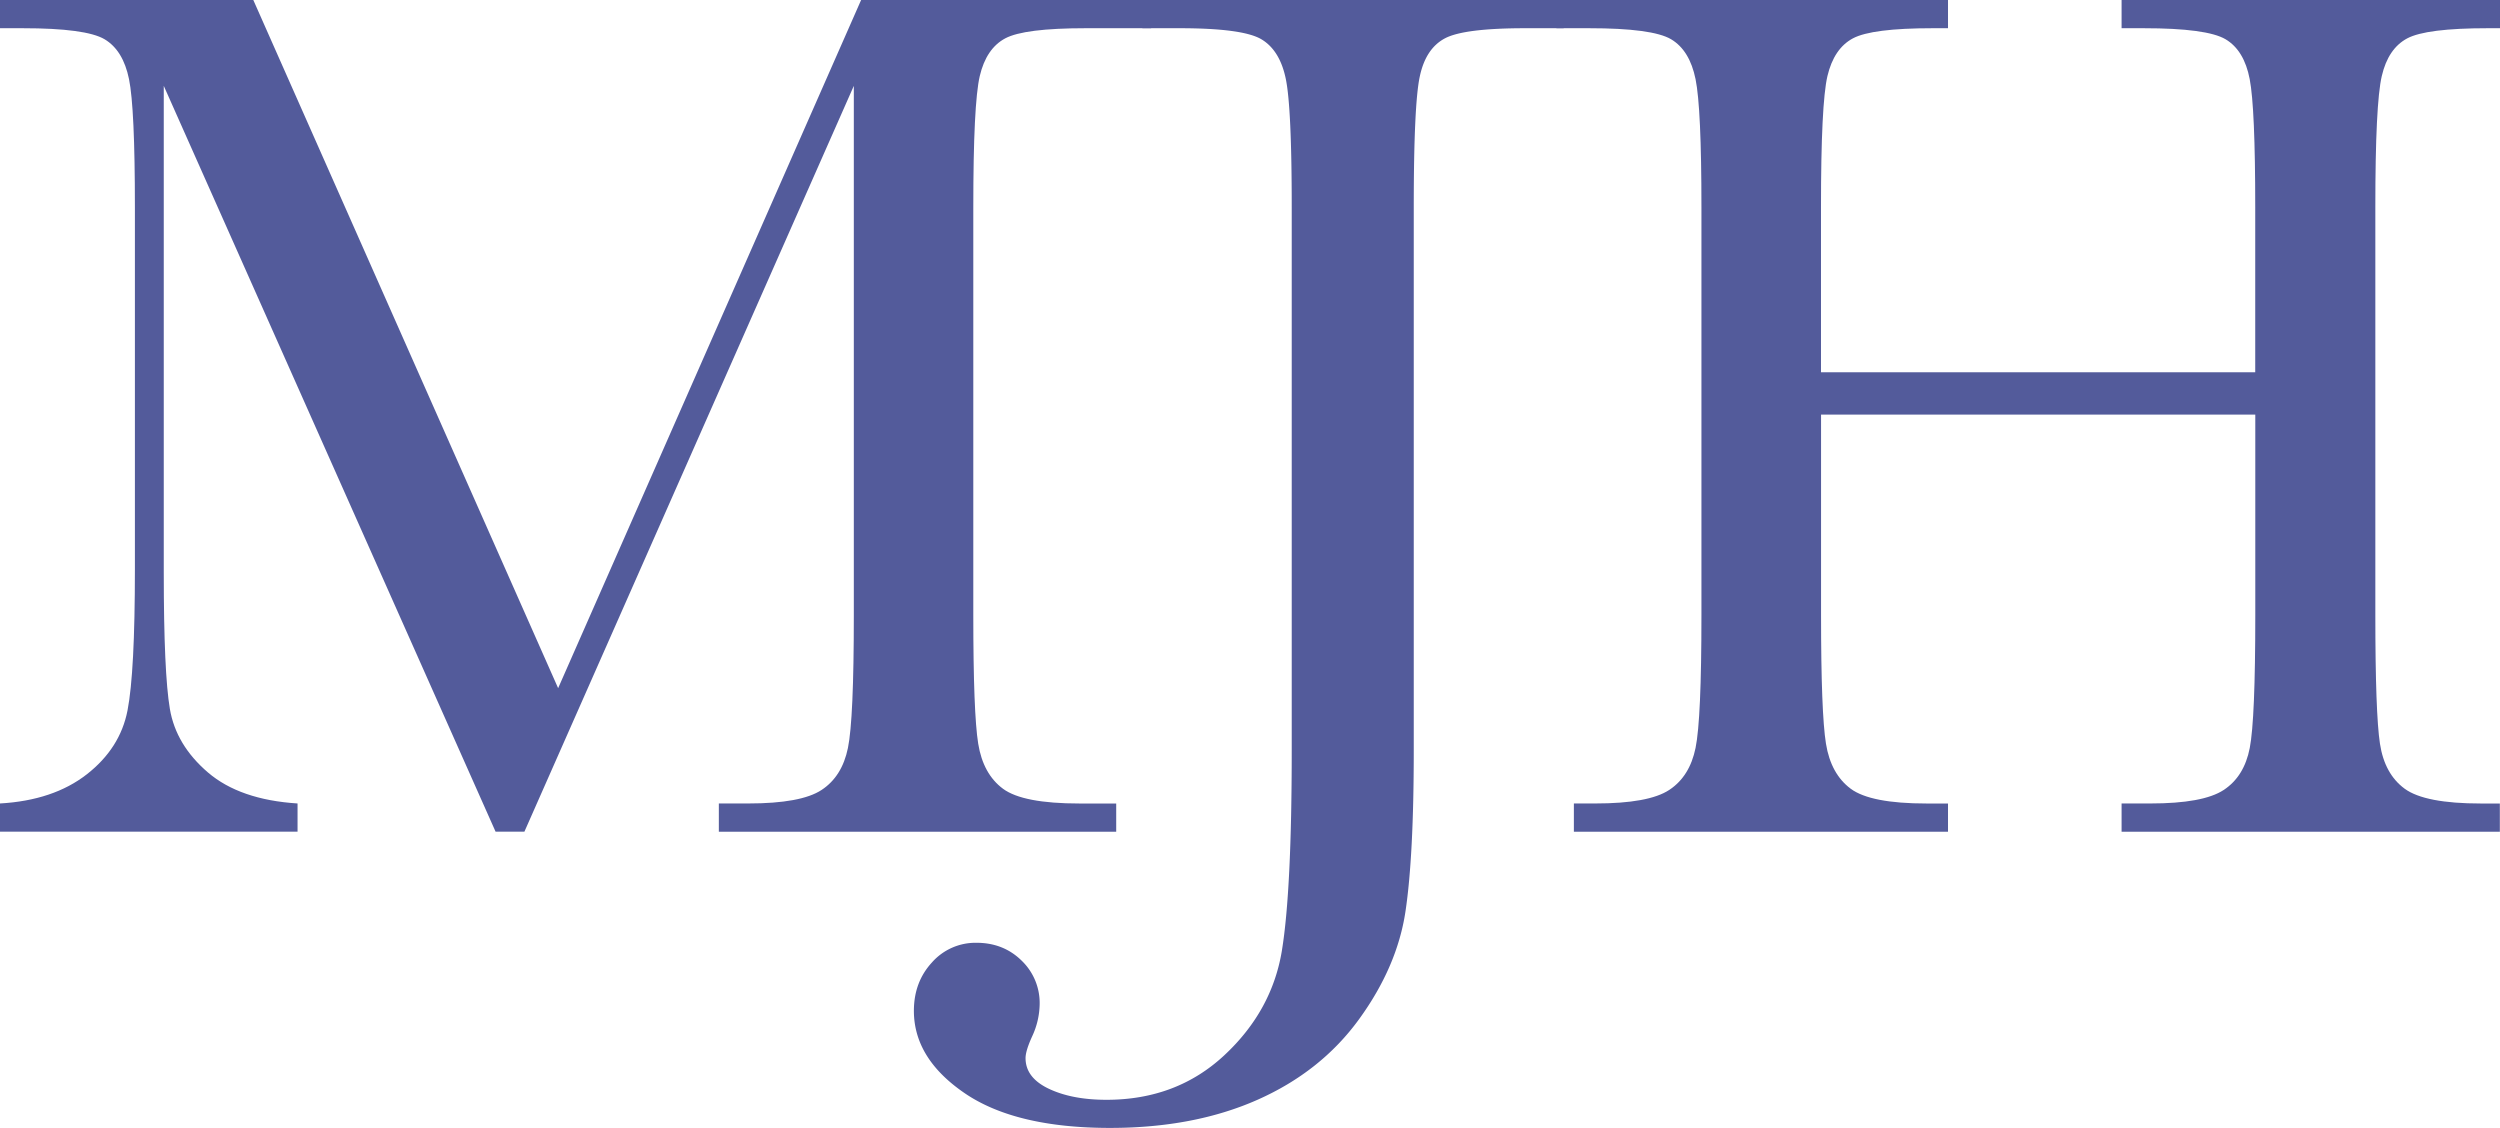 <svg xmlns="http://www.w3.org/2000/svg" viewBox="0 0 1274.07 574.82"><defs><style>.cls-1{fill:#535b9b;}</style></defs><g id="Layer_2" data-name="Layer 2"><g id="Layer_1-2" data-name="Layer 1"><path class="cls-1" d="M284.44,350.71,438.85,0H586.66V14.38H553.25q-31.25,0-40.94,5.16t-13,19.22q-3.29,14.07-3.29,66.89V313.51q0,50,2.5,65.48t12.66,23q10.17,7.5,38.92,7.5h18.75v14.38H366.34V409.47h15q26.88,0,37.35-6.88t13.44-21.41q3-14.54,3-67.67V43.76L267.25,423.85H252.56L83.46,43.76V291.94q0,51,3.12,69.39T106,393.69q16.26,13.9,45.64,15.78v14.38H0V409.47q27.2-1.56,44.23-14.85T65,362q3.75-19.38,3.75-71.89V105.65q0-50.64-3-65.33T53.29,20q-9.52-5.62-41.72-5.62H0V0H129.09Z"/><path class="cls-1" d="M582.19,0H796.9V14.38H777.38q-31.26,0-41,5.16T723.61,38.76q-3.12,14.07-3.12,66.89V382.59q0,53.76-4.22,81.89t-23.6,54.86q-19.38,26.73-51.73,41.1t-75.17,14.38q-48.15,0-74.08-17.66t-25.95-42q0-14.69,9.22-24.69a29.62,29.62,0,0,1,22.66-10q13.75,0,23,9.07a29.9,29.9,0,0,1,9.22,22.19,40,40,0,0,1-3.75,16.26q-3.44,7.5-3.44,11.25,0,10,11.88,15.63t29.38,5.62q35.64,0,60-22.66t29.39-53.45q5-30.78,5-101.74V105.65q0-50.64-3-65.33T642.81,20q-9.52-5.62-41.72-5.62h-18.9Z"/><path class="cls-1" d="M1149.36,211.3H928.06V313.51q0,50,2.5,65.48t12.65,23q10.17,7.5,38.61,7.5h10.94v14.38H802.09V409.47H813q27.19,0,37.66-6.88t13.44-21.41q3-14.54,3-67.67V105.65q0-50.64-3-65.33T851.63,20q-9.52-5.62-41.73-5.62H793.2V0H992.76V14.38h-7.82q-30.95,0-40.63,5.16t-13,19.22q-3.29,14.07-3.28,66.89v84.08h221.3V105.65q0-50.64-2.82-65.33T1134.2,20q-9.54-5.62-41.73-5.62h-11.25V0h192.85V14.38h-6.25q-31.26,0-41,5.16t-13,19.22q-3.29,14.07-3.28,66.89V313.51q0,50,2.35,65.48t12.65,23q10.32,7.5,38.76,7.5h9.69v14.38H1081.22V409.47h14.69q26.88,0,37.35-6.88t13.28-21.41q2.82-14.54,2.82-67.67Z"/></g></g></svg>